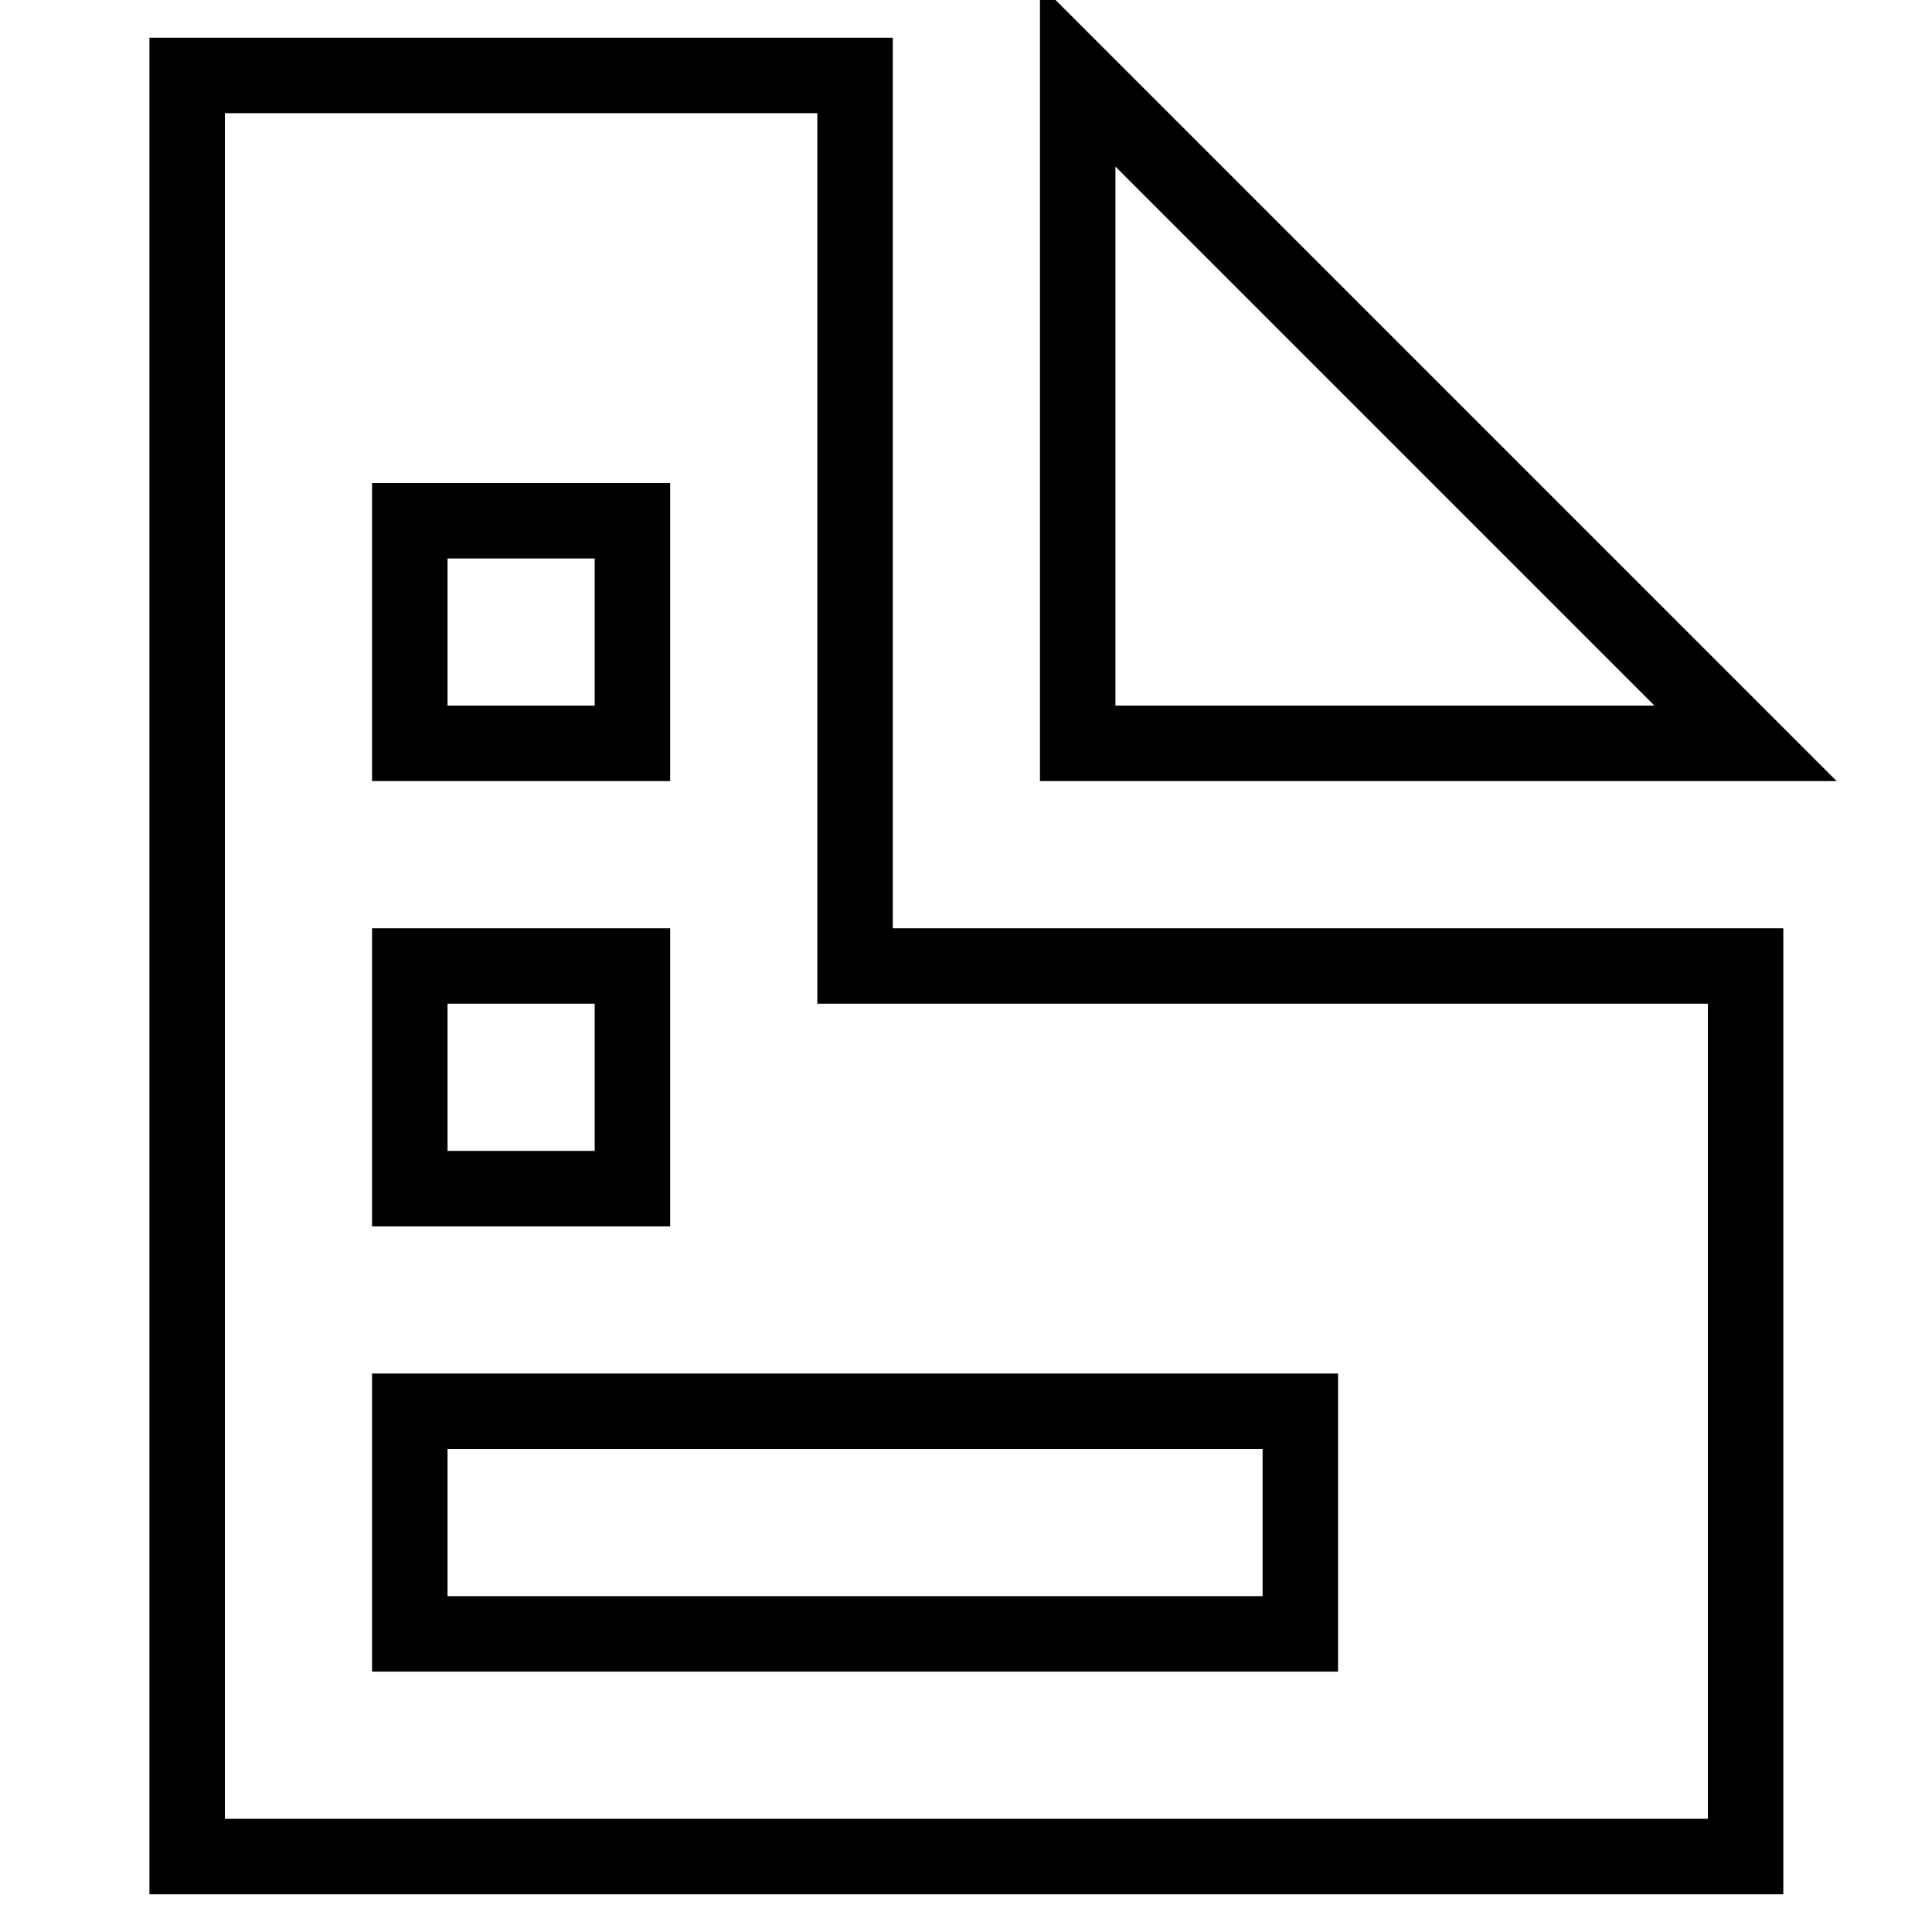 <?xml version="1.0" encoding="utf-8"?>
<!-- Svg Vector Icons : http://www.onlinewebfonts.com/icon -->
<!DOCTYPE svg PUBLIC "-//W3C//DTD SVG 1.1//EN" "http://www.w3.org/Graphics/SVG/1.1/DTD/svg11.dtd">
<svg version="1.1" xmlns="http://www.w3.org/2000/svg" xmlns:xlink="http://www.w3.org/1999/xlink" x="0px" y="0px" viewBox="0 0 256 256" enable-background="new 0 0 256 256" xml:space="preserve">
<g> <path stroke-width="10" fill-opacity="0" stroke="#000000"  d="M24.8,10v236h206.5V128h-118V10H24.8z M142.8,10v88.5h88.5L142.8,10z M54.3,69h29.5v29.5H54.3V69z  M54.3,128h29.5v29.5H54.3V128z M54.3,187h118v29.5h-118V187z"/></g>
</svg>